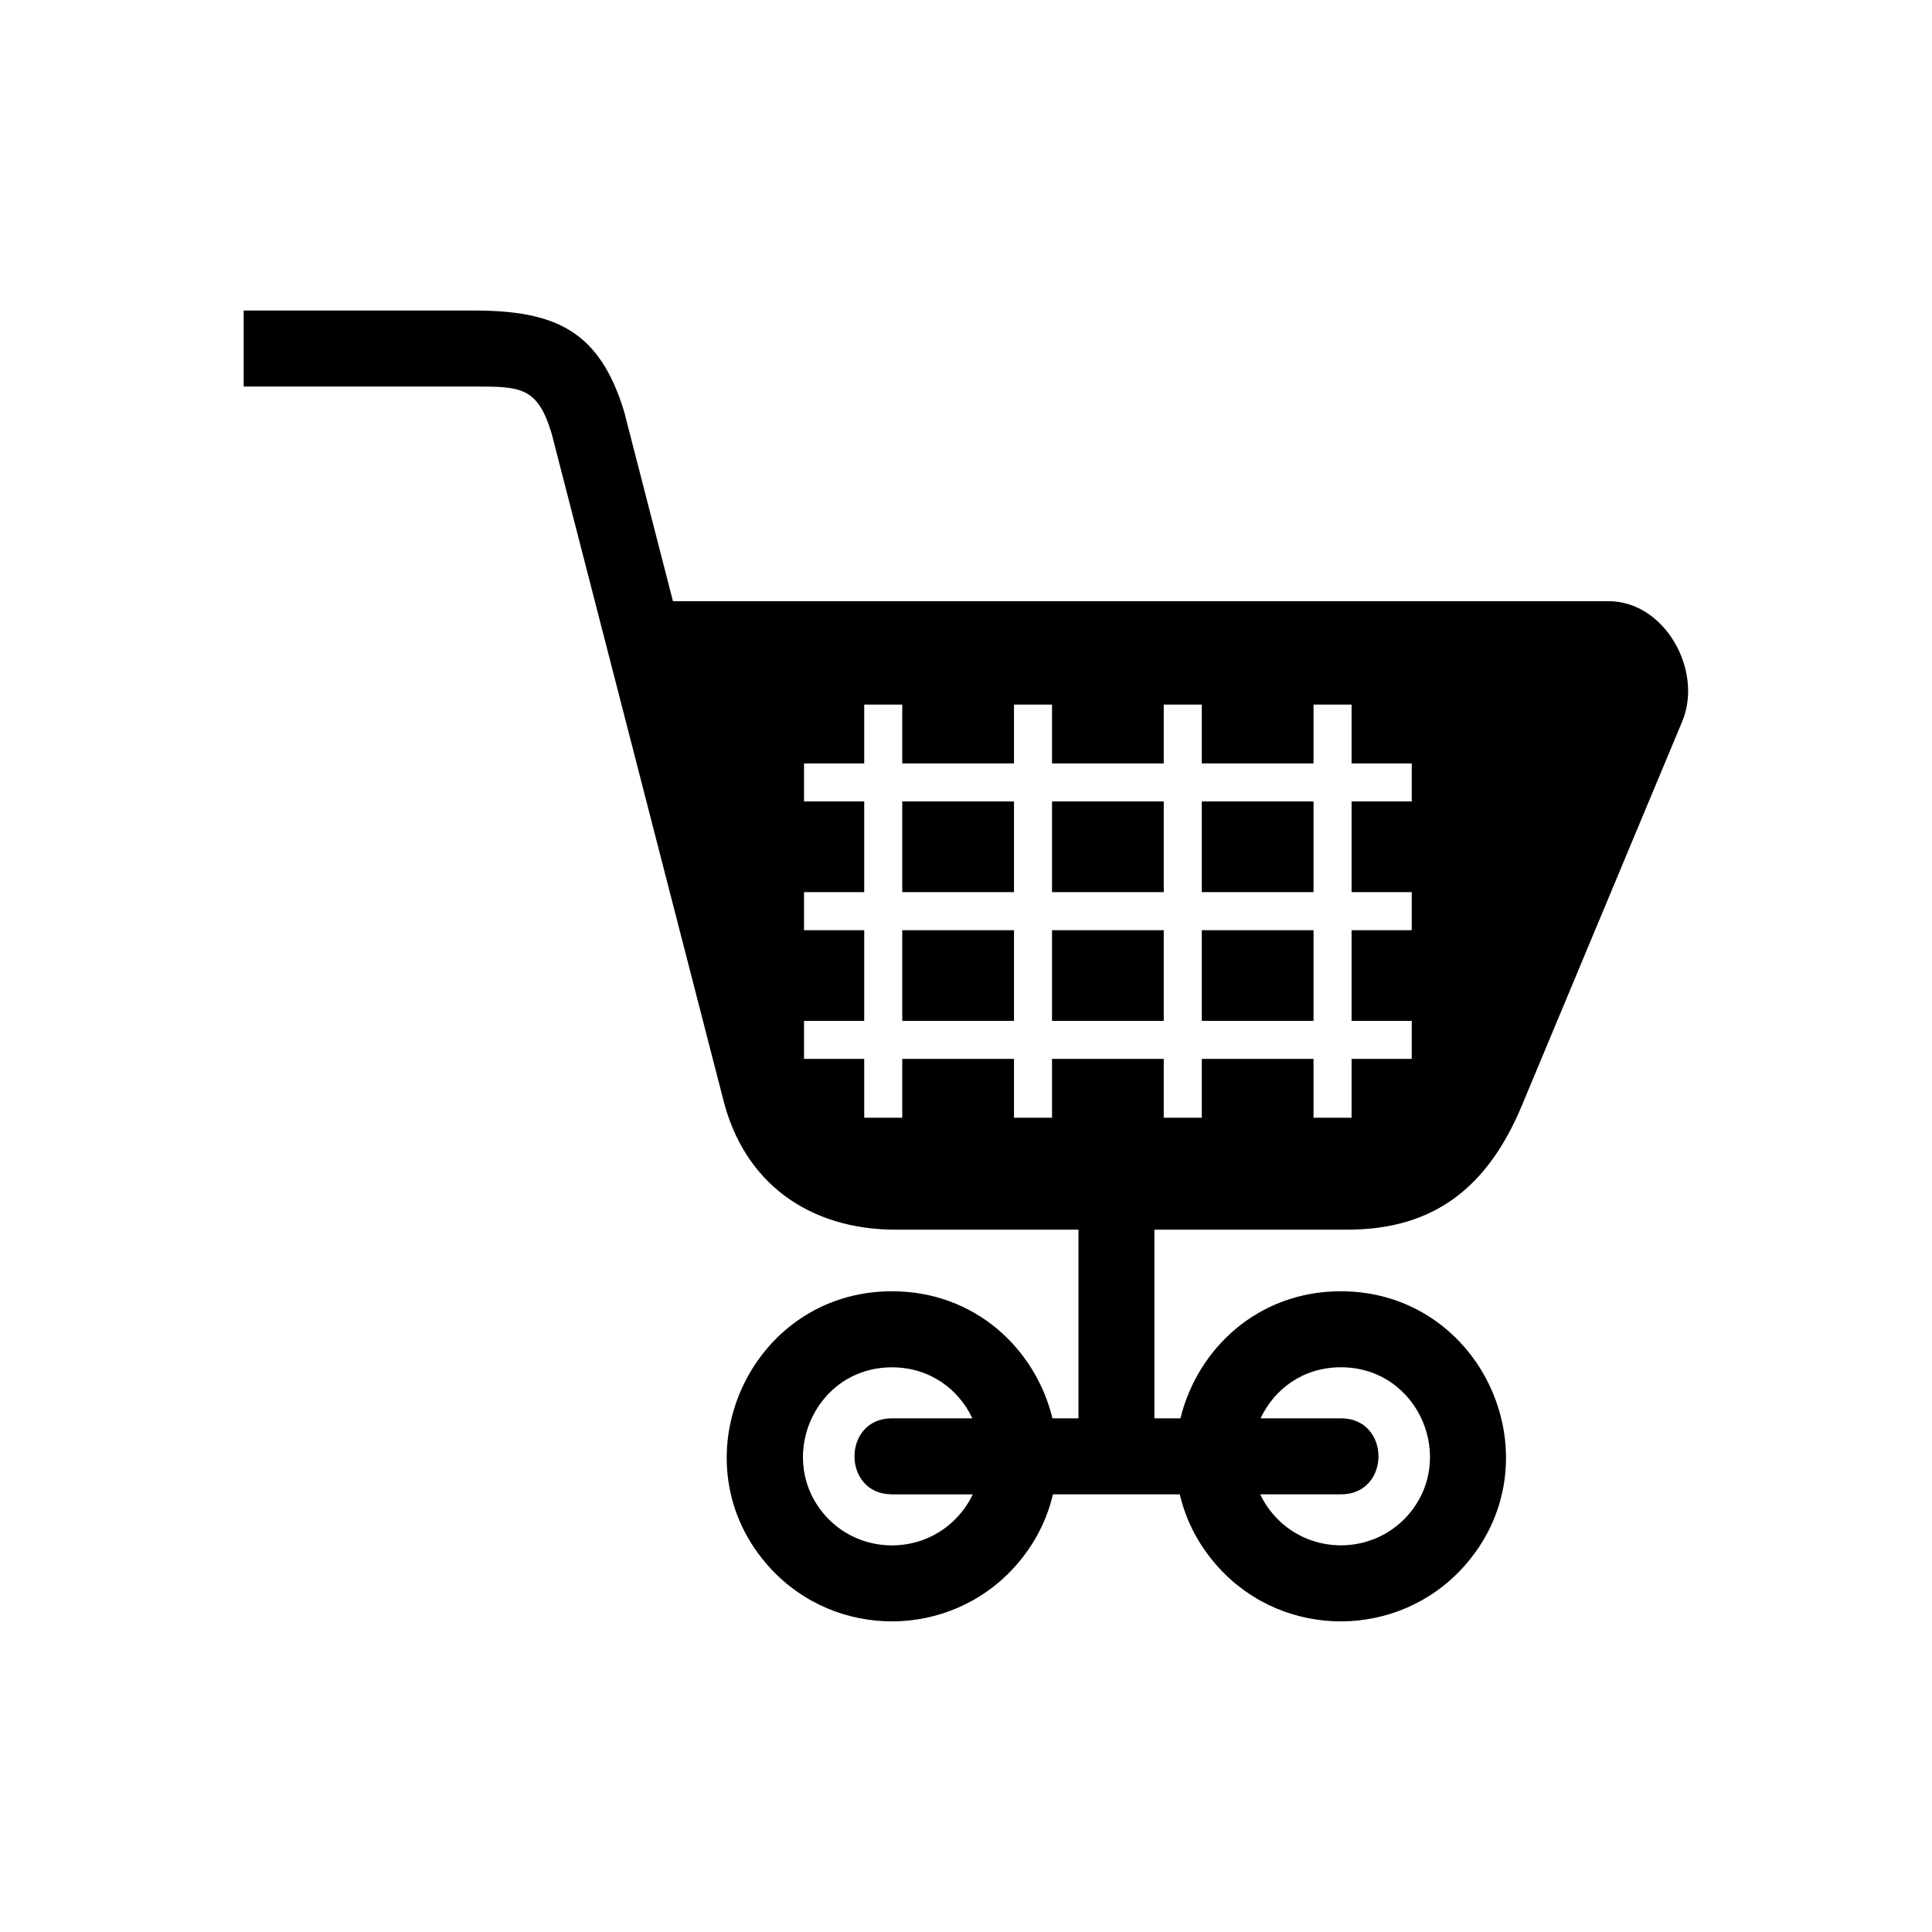 <?xml version="1.0" encoding="UTF-8"?>
<!-- Uploaded to: ICON Repo, www.svgrepo.com, Generator: ICON Repo Mixer Tools -->
<svg fill="#000000" width="800px" height="800px" version="1.1" viewBox="144 144 512 512" xmlns="http://www.w3.org/2000/svg">
 <path d="m380.4 486.2c22.051 0 38.043 15.324 42.516 33.676h6.891v-50h-48.426c-22.914 0-40.371-12.348-45.844-34.977l-45.375-176.11c-3.762-12.363-8.254-12.348-20.645-12.348h-60.941v-20.148h60.941c21.539 0 33.328 5.231 39.871 26.738l12.953 50.285h247.92c15.008 0 25.152 18.469 19.543 31.875l-42.637 102.13c-8.871 20.992-22.809 32.555-46.098 32.555h-51.148v50h6.906c4.473-18.332 20.434-33.676 42.5-33.676 37.848 0 57.828 45.176 32.406 73.184-17.199 18.938-47.141 19.09-64.523 0.316-5.516-5.957-8.934-12.727-10.551-19.68h-33.629c-1.586 6.832-4.914 13.469-10.262 19.363-17.199 18.938-47.141 19.09-64.523 0.316-25.832-27.902-5.926-73.5 32.117-73.5zm2.707-155.47v15.582h29.609v-15.582h10.082v15.582h29.609v-15.582h10.082v15.582h29.609v-15.582h10.082v15.582h15.945v10.082h-15.945v24.031h15.945v10.082h-15.945v24.031h15.945v10.082h-15.945v15.582h-10.082v-15.582h-29.609v15.582h-10.082v-15.582h-29.609v15.582h-10.082v-15.582h-29.609v15.582h-10.082v-15.582h-15.945v-10.082h15.945v-24.031h-15.945v-10.082h15.945v-24.031h-15.945v-10.082h15.945v-15.582zm0 49.695h29.609v-24.031h-29.609zm39.691 0h29.609v-24.031h-29.609zm39.691 0h29.609v-24.031h-29.609zm29.609 10.082h-29.609v24.031h29.609zm-39.691 0h-29.609v24.031h29.609zm-39.691 0h-29.609v24.031h29.609zm-32.328 149.51c-13.254 0-13.254-20.148 0-20.148h21.297c-3.613-7.691-11.23-13.512-21.297-13.512-20.797 0-31.09 24.805-17.336 39.66 9.355 10.113 25.559 10.02 34.824-0.168 1.648-1.812 2.949-3.777 3.914-5.82h-21.402zm97.684-20.148h21.297c13.254 0 13.254 20.148 0 20.148h-21.402c0.996 2.102 2.344 4.125 4.066 5.984 9.355 10.113 25.559 10.02 34.824-0.168 13.543-14.918 3.188-39.492-17.488-39.492-10.082 0-17.684 5.82-21.297 13.512z" fill-rule="evenodd"/>
</svg>